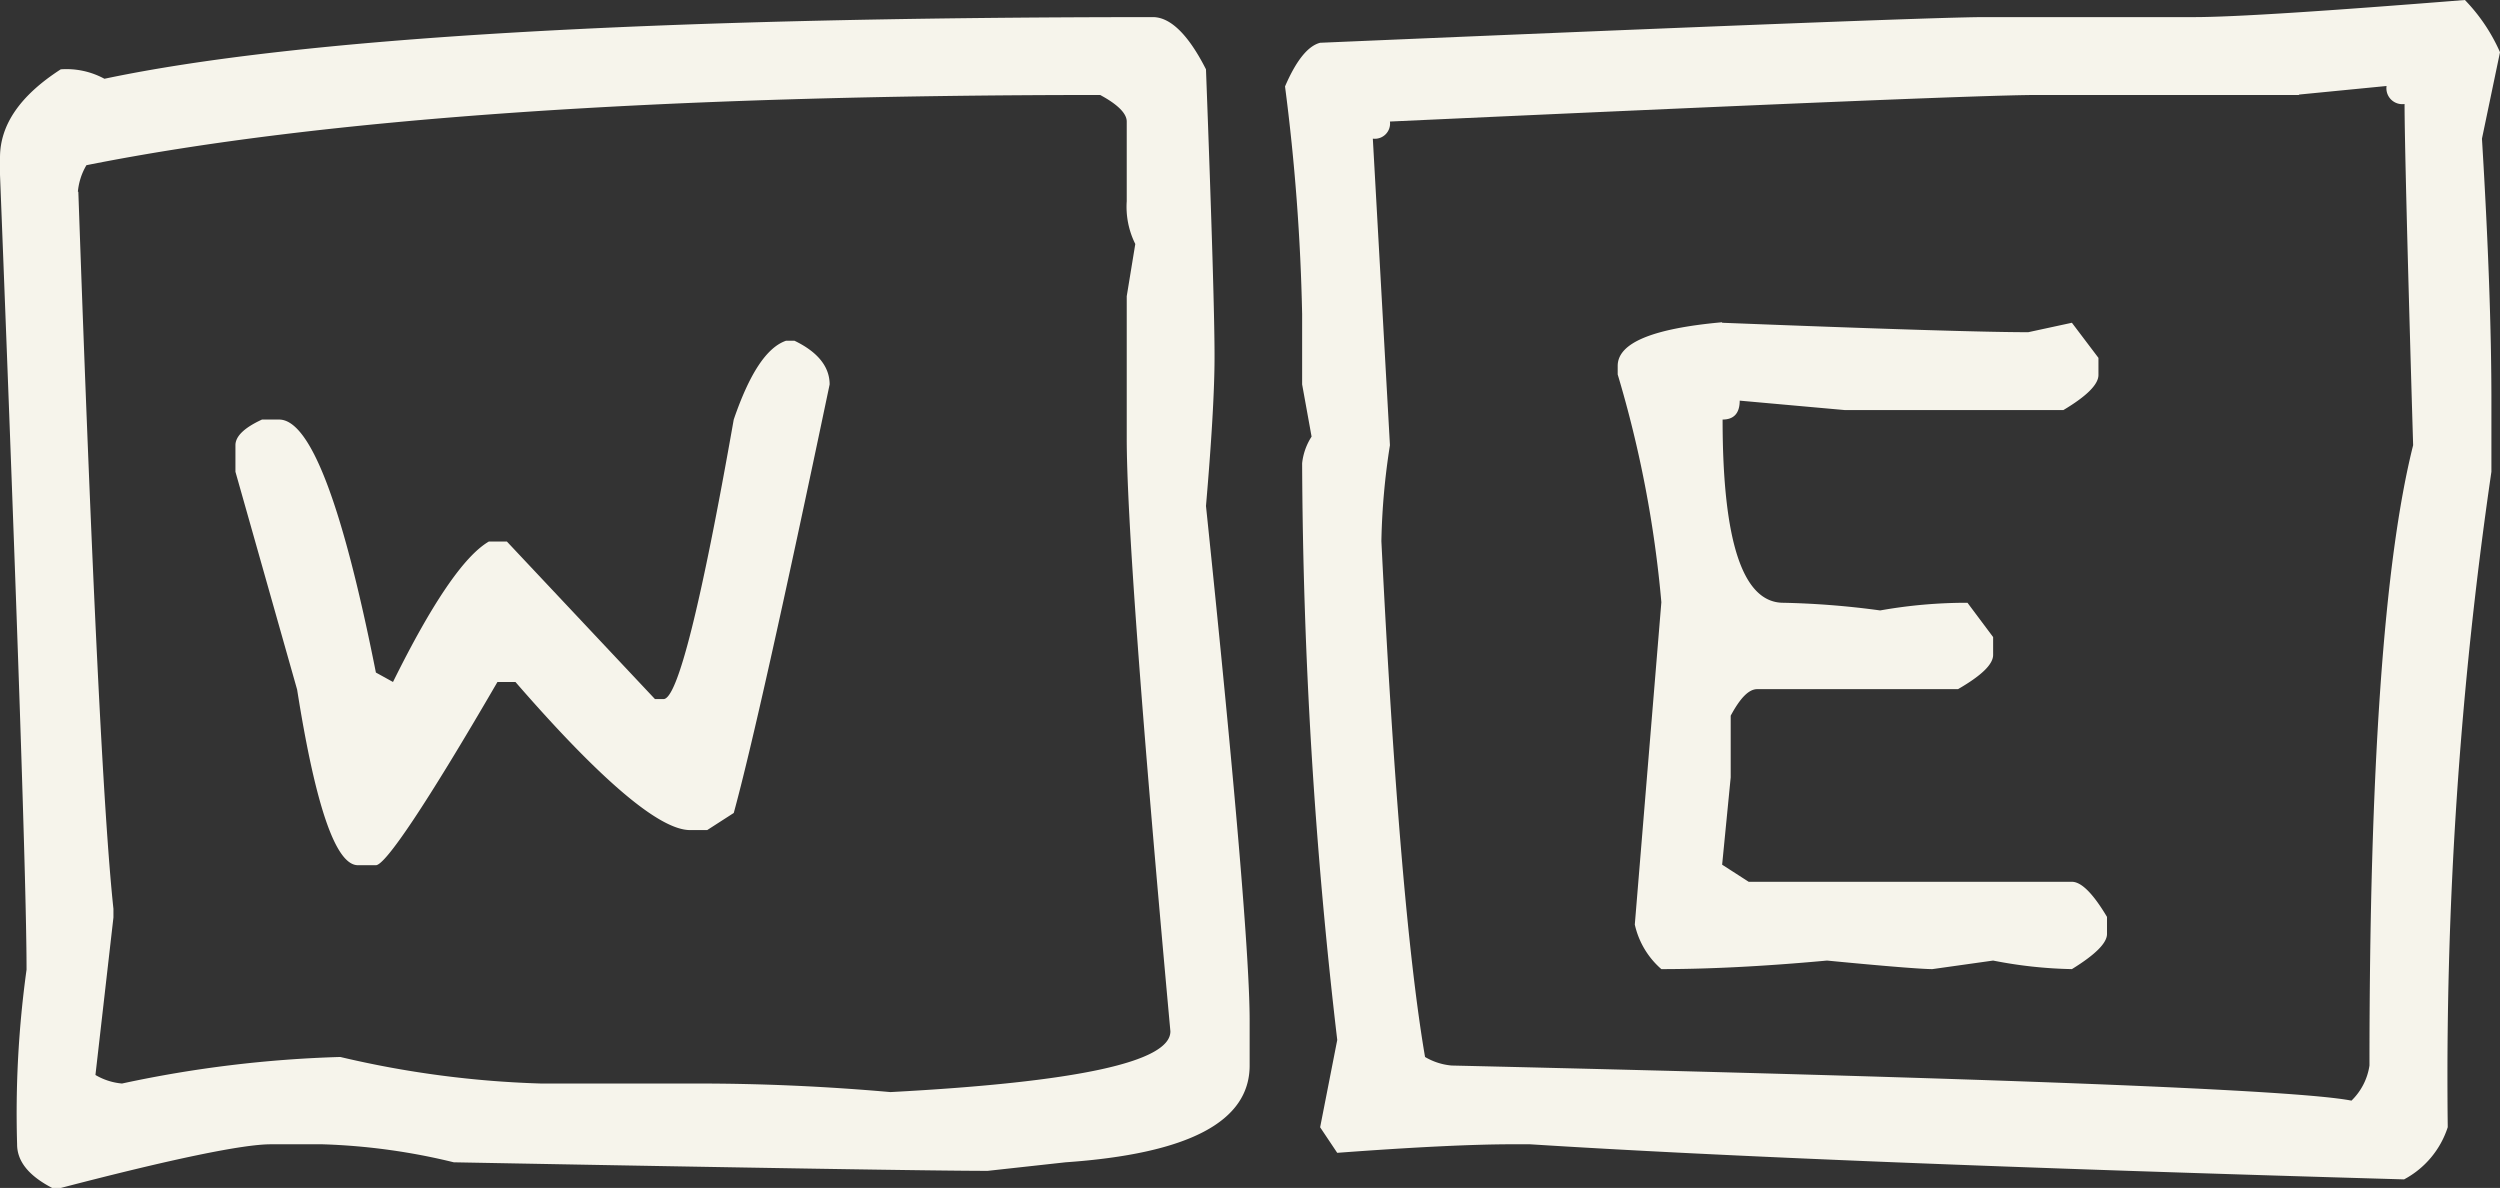 <svg xmlns="http://www.w3.org/2000/svg" width="125.968" height="59.858" viewBox="0 0 125.968 59.858"><rect x="0" y="0" width="125.968" height="59.858" fill="#333333" stroke="none"/><g transform="translate(-22.078)" style="isolation:isolate"><path d="M75.949.38c.885,0,1.792.885,2.677,2.631q.442,11.806.431,14.539c0,1.542-.136,4.037-.431,7.462q2.212,21.265,2.2,25.994v2.2c0,2.835-3.085,4.446-9.277,4.877l-3.924.431q-3.777,0-26.9-.431a31.811,31.811,0,0,0-6.6-.907H31.492c-1.384,0-4.922.726-10.57,2.2h-.431c-1.179-.612-1.769-1.338-1.769-2.2a52.743,52.743,0,0,1,.476-8.8q0-5.92-1.338-40.057V7.457c0-1.656,1.021-3.13,3.062-4.446a4.01,4.01,0,0,1,2.2.476Q37.786.391,75.972.38Zm-54.142,8.8q1.021,29.192,1.769,36.133v.431l-.907,7.939a3.169,3.169,0,0,0,1.338.431,60.187,60.187,0,0,1,11-1.338,50.223,50.223,0,0,0,10.116,1.338h7.939c3.085,0,6.328.136,9.663.431q14.12-.749,14.108-3.062-2.212-24.225-2.2-29.963V14.443l.431-2.631a4.2,4.2,0,0,1-.431-2.155V5.642c0-.408-.454-.862-1.338-1.338q-33.343,0-51.08,3.538a3.169,3.169,0,0,0-.431,1.338Zm35.656,7.508h.431c1.179.567,1.769,1.316,1.769,2.2q-3.538,16.876-4.831,21.593l-1.338.862h-.862c-1.542,0-4.491-2.5-8.8-7.462h-.907c-3.584,6.17-5.648,9.232-6.124,9.232h-.907q-1.667,0-3.062-8.846L29.723,23.289V21.951c0-.454.454-.885,1.338-1.293h.862q2.348,0,4.877,12.747l.862.476q2.96-5.988,4.831-7.077H43.4l7.462,7.939h.431q1.055,0,3.538-14.086c.794-2.314,1.656-3.629,2.631-3.969Z" transform="translate(4.218 0.482)" fill="#f6f4eb"/><path d="M105.94,0a8.966,8.966,0,0,1,1.769,2.631L106.8,6.986q.476,7.859.476,13.2v3.584a211.007,211.007,0,0,0-2.2,33.025,4.562,4.562,0,0,1-2.2,2.631q-29.634-.851-44.049-1.769h-.907c-1.905,0-4.854.136-8.8.431L48.259,56.8l.862-4.4A257.593,257.593,0,0,1,47.352,23.34,3.063,3.063,0,0,1,47.828,22l-.476-2.631V15.832A105.141,105.141,0,0,0,46.49,4.355c.567-1.316,1.157-2.041,1.769-2.2Q78.642.862,81.715.862h10.57C94.3.862,98.841.567,105.94,0ZM97.57,4.786h-13.2c-2.427,0-13.314.454-32.594,1.338a.768.768,0,0,1-.862.862l.862,15.447a34.906,34.906,0,0,0-.431,4.831q.919,18.509,2.2,25.994a3.169,3.169,0,0,0,1.338.431q41.236.953,45.342,1.769a3.1,3.1,0,0,0,.907-1.769q0-22.489,2.2-31.256C103.037,12.521,102.9,6.8,102.9,5.24a.8.8,0,0,1-.907-.907l-4.4.431ZM68.514,16.263q12.146.476,15.424.476l2.2-.476,1.338,1.769v.862q0,.714-1.769,1.769h-11L69.4,20.187c0,.635-.295.953-.862.953,0,6.17,1.021,9.232,3.062,9.232a42.225,42.225,0,0,1,4.877.386,24.931,24.931,0,0,1,4.4-.386L82.169,32.1V33c0,.476-.59,1.043-1.769,1.724H70.284c-.431,0-.862.454-1.338,1.338v3.107l-.431,4.4,1.338.862H86.138q.715,0,1.769,1.769v.862q0,.68-1.769,1.769a22.454,22.454,0,0,1-3.969-.431l-3.062.431c-.5,0-2.268-.136-5.308-.431-3.2.295-5.988.431-8.347.431a4.175,4.175,0,0,1-1.338-2.246l1.338-16.24a57.484,57.484,0,0,0-2.2-11.477v-.431c0-1.157,1.747-1.883,5.262-2.2Z" transform="translate(40.337)" fill="#f6f4eb"/></g></svg>